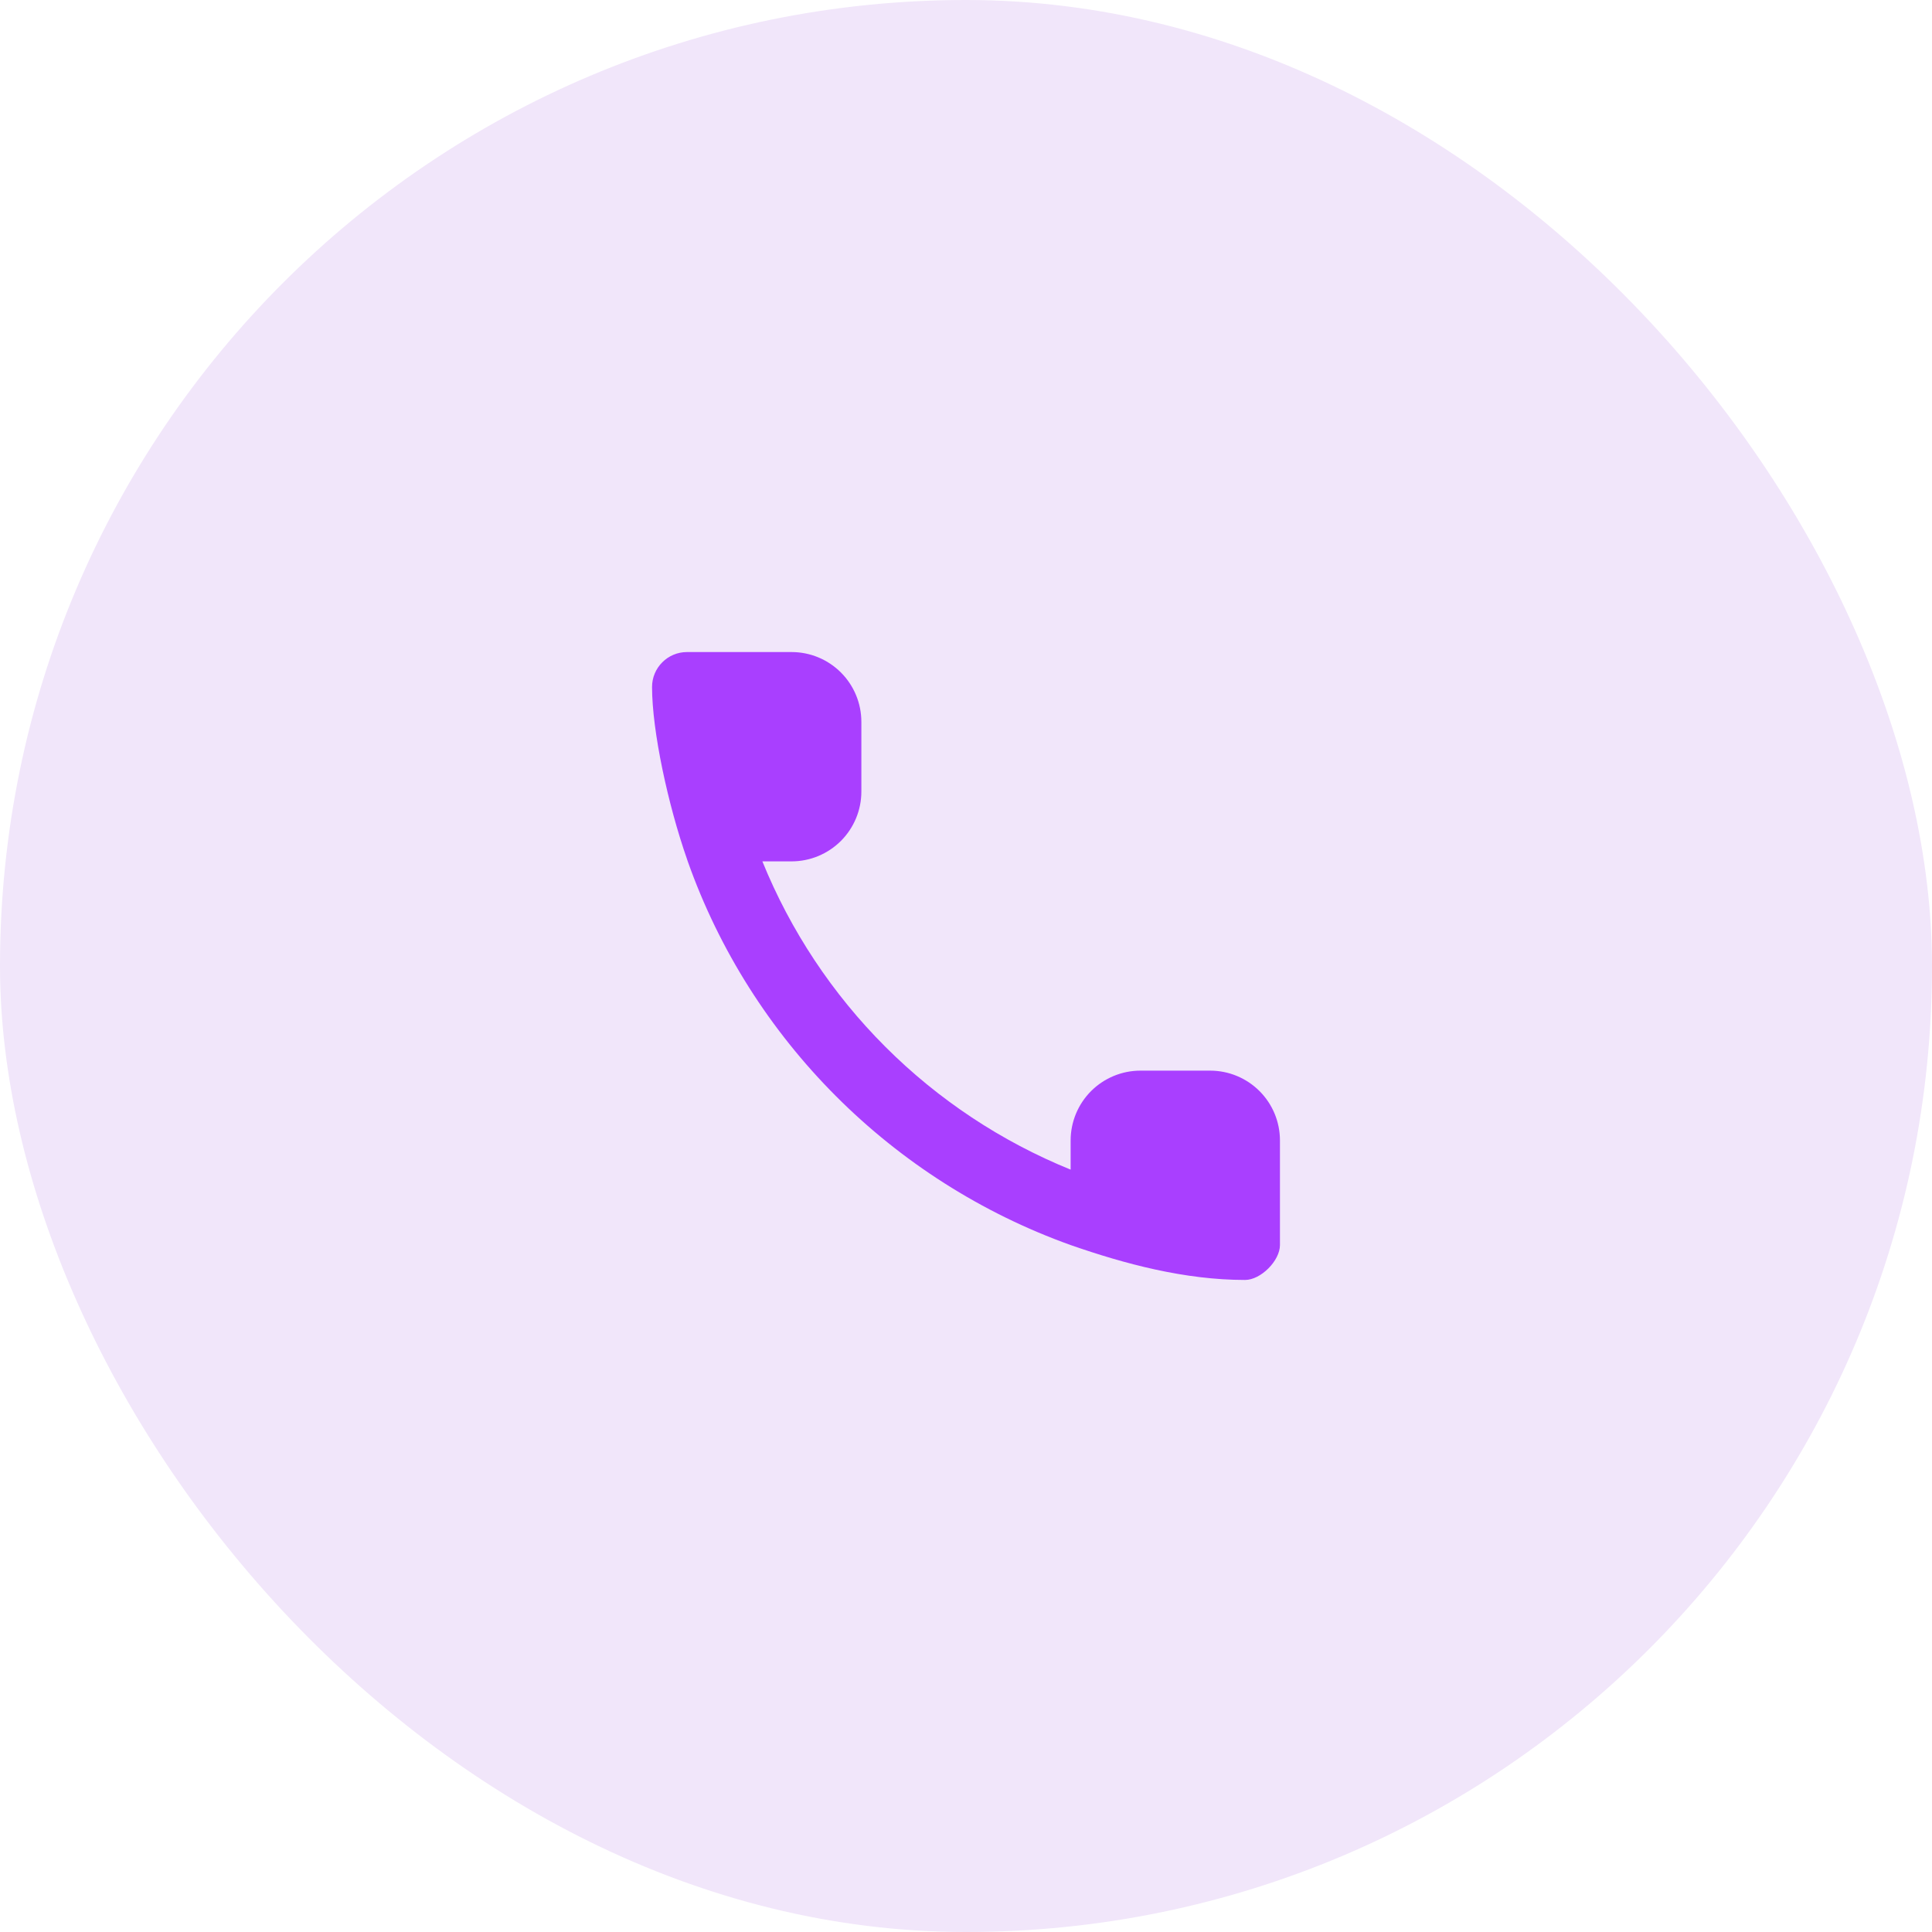 <?xml version="1.0" encoding="UTF-8"?> <svg xmlns="http://www.w3.org/2000/svg" width="50" height="50" viewBox="0 0 50 50" fill="none"><rect width="50" height="50" rx="25" fill="#F1E6FA"></rect><path fill-rule="evenodd" clip-rule="evenodd" d="M17.799 22.292L17.778 22.229C17.29 20.833 16.875 18.924 16.875 17.778C16.875 17.281 17.281 16.875 17.778 16.875H20.486C20.965 16.875 21.424 17.065 21.763 17.404C22.101 17.742 22.292 18.202 22.292 18.681V20.486C22.292 20.965 22.101 21.424 21.763 21.763C21.424 22.101 20.965 22.292 20.486 22.292H19.73C20.459 24.087 21.541 25.719 22.911 27.089C24.281 28.459 25.913 29.541 27.708 30.27V29.514C27.708 29.035 27.899 28.576 28.237 28.237C28.576 27.899 29.035 27.708 29.514 27.708H31.319C31.798 27.708 32.258 27.899 32.596 28.237C32.935 28.576 33.125 29.035 33.125 29.514V32.222C33.125 32.629 32.629 33.125 32.222 33.125C30.665 33.125 29.117 32.713 27.708 32.222C23.091 30.568 19.432 26.909 17.799 22.292Z" fill="#A93FFF"></path></svg> 